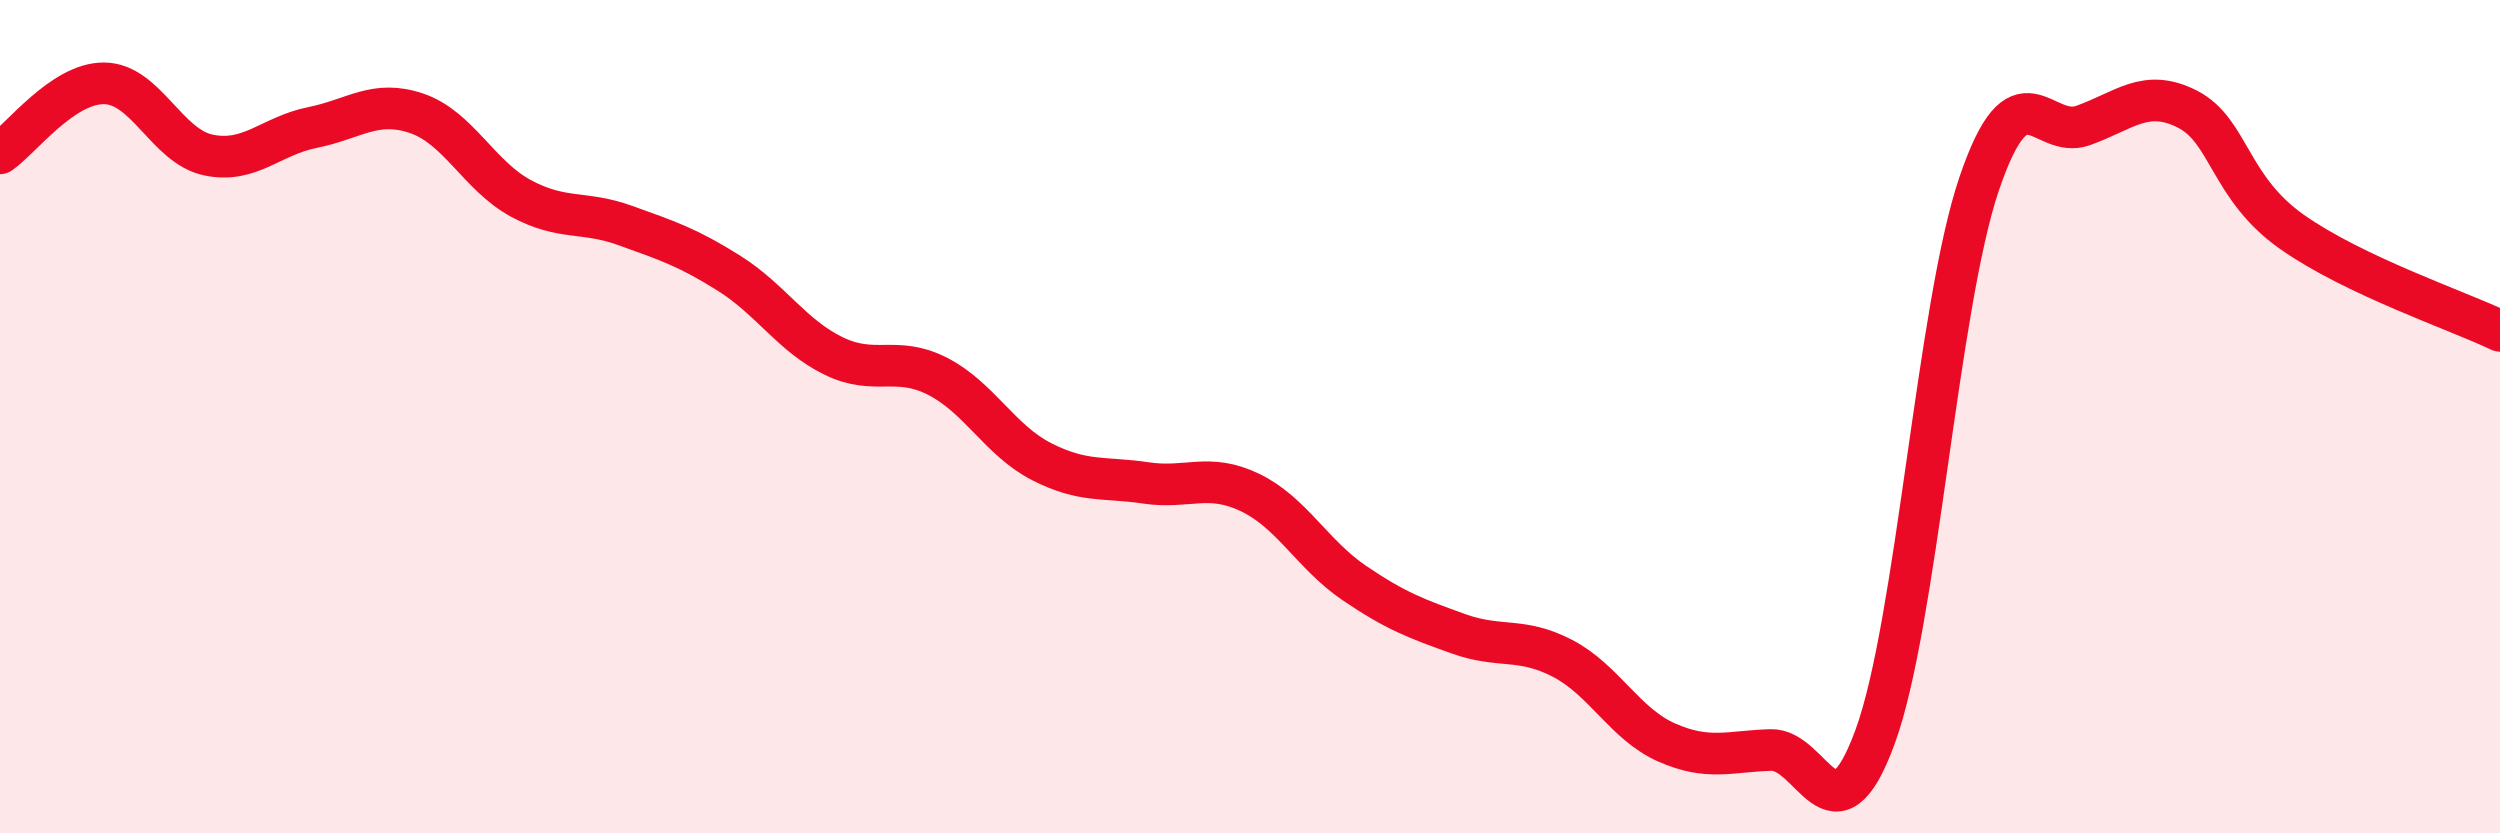 
    <svg width="60" height="20" viewBox="0 0 60 20" xmlns="http://www.w3.org/2000/svg">
      <path
        d="M 0,3.68 C 0.5,3.34 1.5,1.99 2.5,2 C 3.5,2.01 4,3.51 5,3.72 C 6,3.93 6.5,3.26 7.5,3.06 C 8.5,2.86 9,2.38 10,2.72 C 11,3.06 11.5,4.22 12.5,4.76 C 13.5,5.3 14,5.05 15,5.41 C 16,5.77 16.5,5.93 17.5,6.56 C 18.5,7.19 19,8.05 20,8.54 C 21,9.03 21.5,8.52 22.5,9.03 C 23.5,9.54 24,10.57 25,11.08 C 26,11.59 26.5,11.44 27.5,11.59 C 28.5,11.74 29,11.34 30,11.82 C 31,12.3 31.5,13.31 32.5,13.99 C 33.5,14.67 34,14.85 35,15.21 C 36,15.57 36.5,15.28 37.5,15.8 C 38.5,16.32 39,17.38 40,17.82 C 41,18.26 41.5,18.03 42.5,18 C 43.5,17.97 44,20.41 45,17.69 C 46,14.97 46.5,7.35 47.5,4.41 C 48.5,1.47 49,3.37 50,3.01 C 51,2.65 51.5,2.11 52.5,2.62 C 53.5,3.13 53.5,4.5 55,5.56 C 56.5,6.62 59,7.46 60,7.94L60 20L0 20Z"
        fill="#EB0A25"
        opacity="0.1"
        stroke-linecap="round"
        stroke-linejoin="round"
      />
      <path
        d="M 0,3.68 C 0.5,3.34 1.5,1.99 2.5,2 C 3.5,2.01 4,3.51 5,3.72 C 6,3.93 6.5,3.26 7.5,3.06 C 8.5,2.86 9,2.38 10,2.72 C 11,3.06 11.5,4.22 12.5,4.76 C 13.5,5.3 14,5.05 15,5.41 C 16,5.77 16.5,5.93 17.5,6.56 C 18.5,7.19 19,8.05 20,8.54 C 21,9.03 21.5,8.52 22.5,9.03 C 23.5,9.54 24,10.57 25,11.08 C 26,11.59 26.5,11.44 27.5,11.59 C 28.5,11.74 29,11.34 30,11.82 C 31,12.3 31.5,13.31 32.5,13.99 C 33.5,14.67 34,14.85 35,15.21 C 36,15.57 36.5,15.28 37.5,15.8 C 38.5,16.32 39,17.38 40,17.82 C 41,18.26 41.5,18.03 42.5,18 C 43.5,17.97 44,20.41 45,17.69 C 46,14.97 46.5,7.35 47.5,4.41 C 48.5,1.47 49,3.37 50,3.01 C 51,2.65 51.5,2.11 52.5,2.62 C 53.5,3.13 53.5,4.5 55,5.56 C 56.5,6.62 59,7.46 60,7.94"
        stroke="#EB0A25"
        stroke-width="1"
        fill="none"
        stroke-linecap="round"
        stroke-linejoin="round"
      />
    </svg>
  